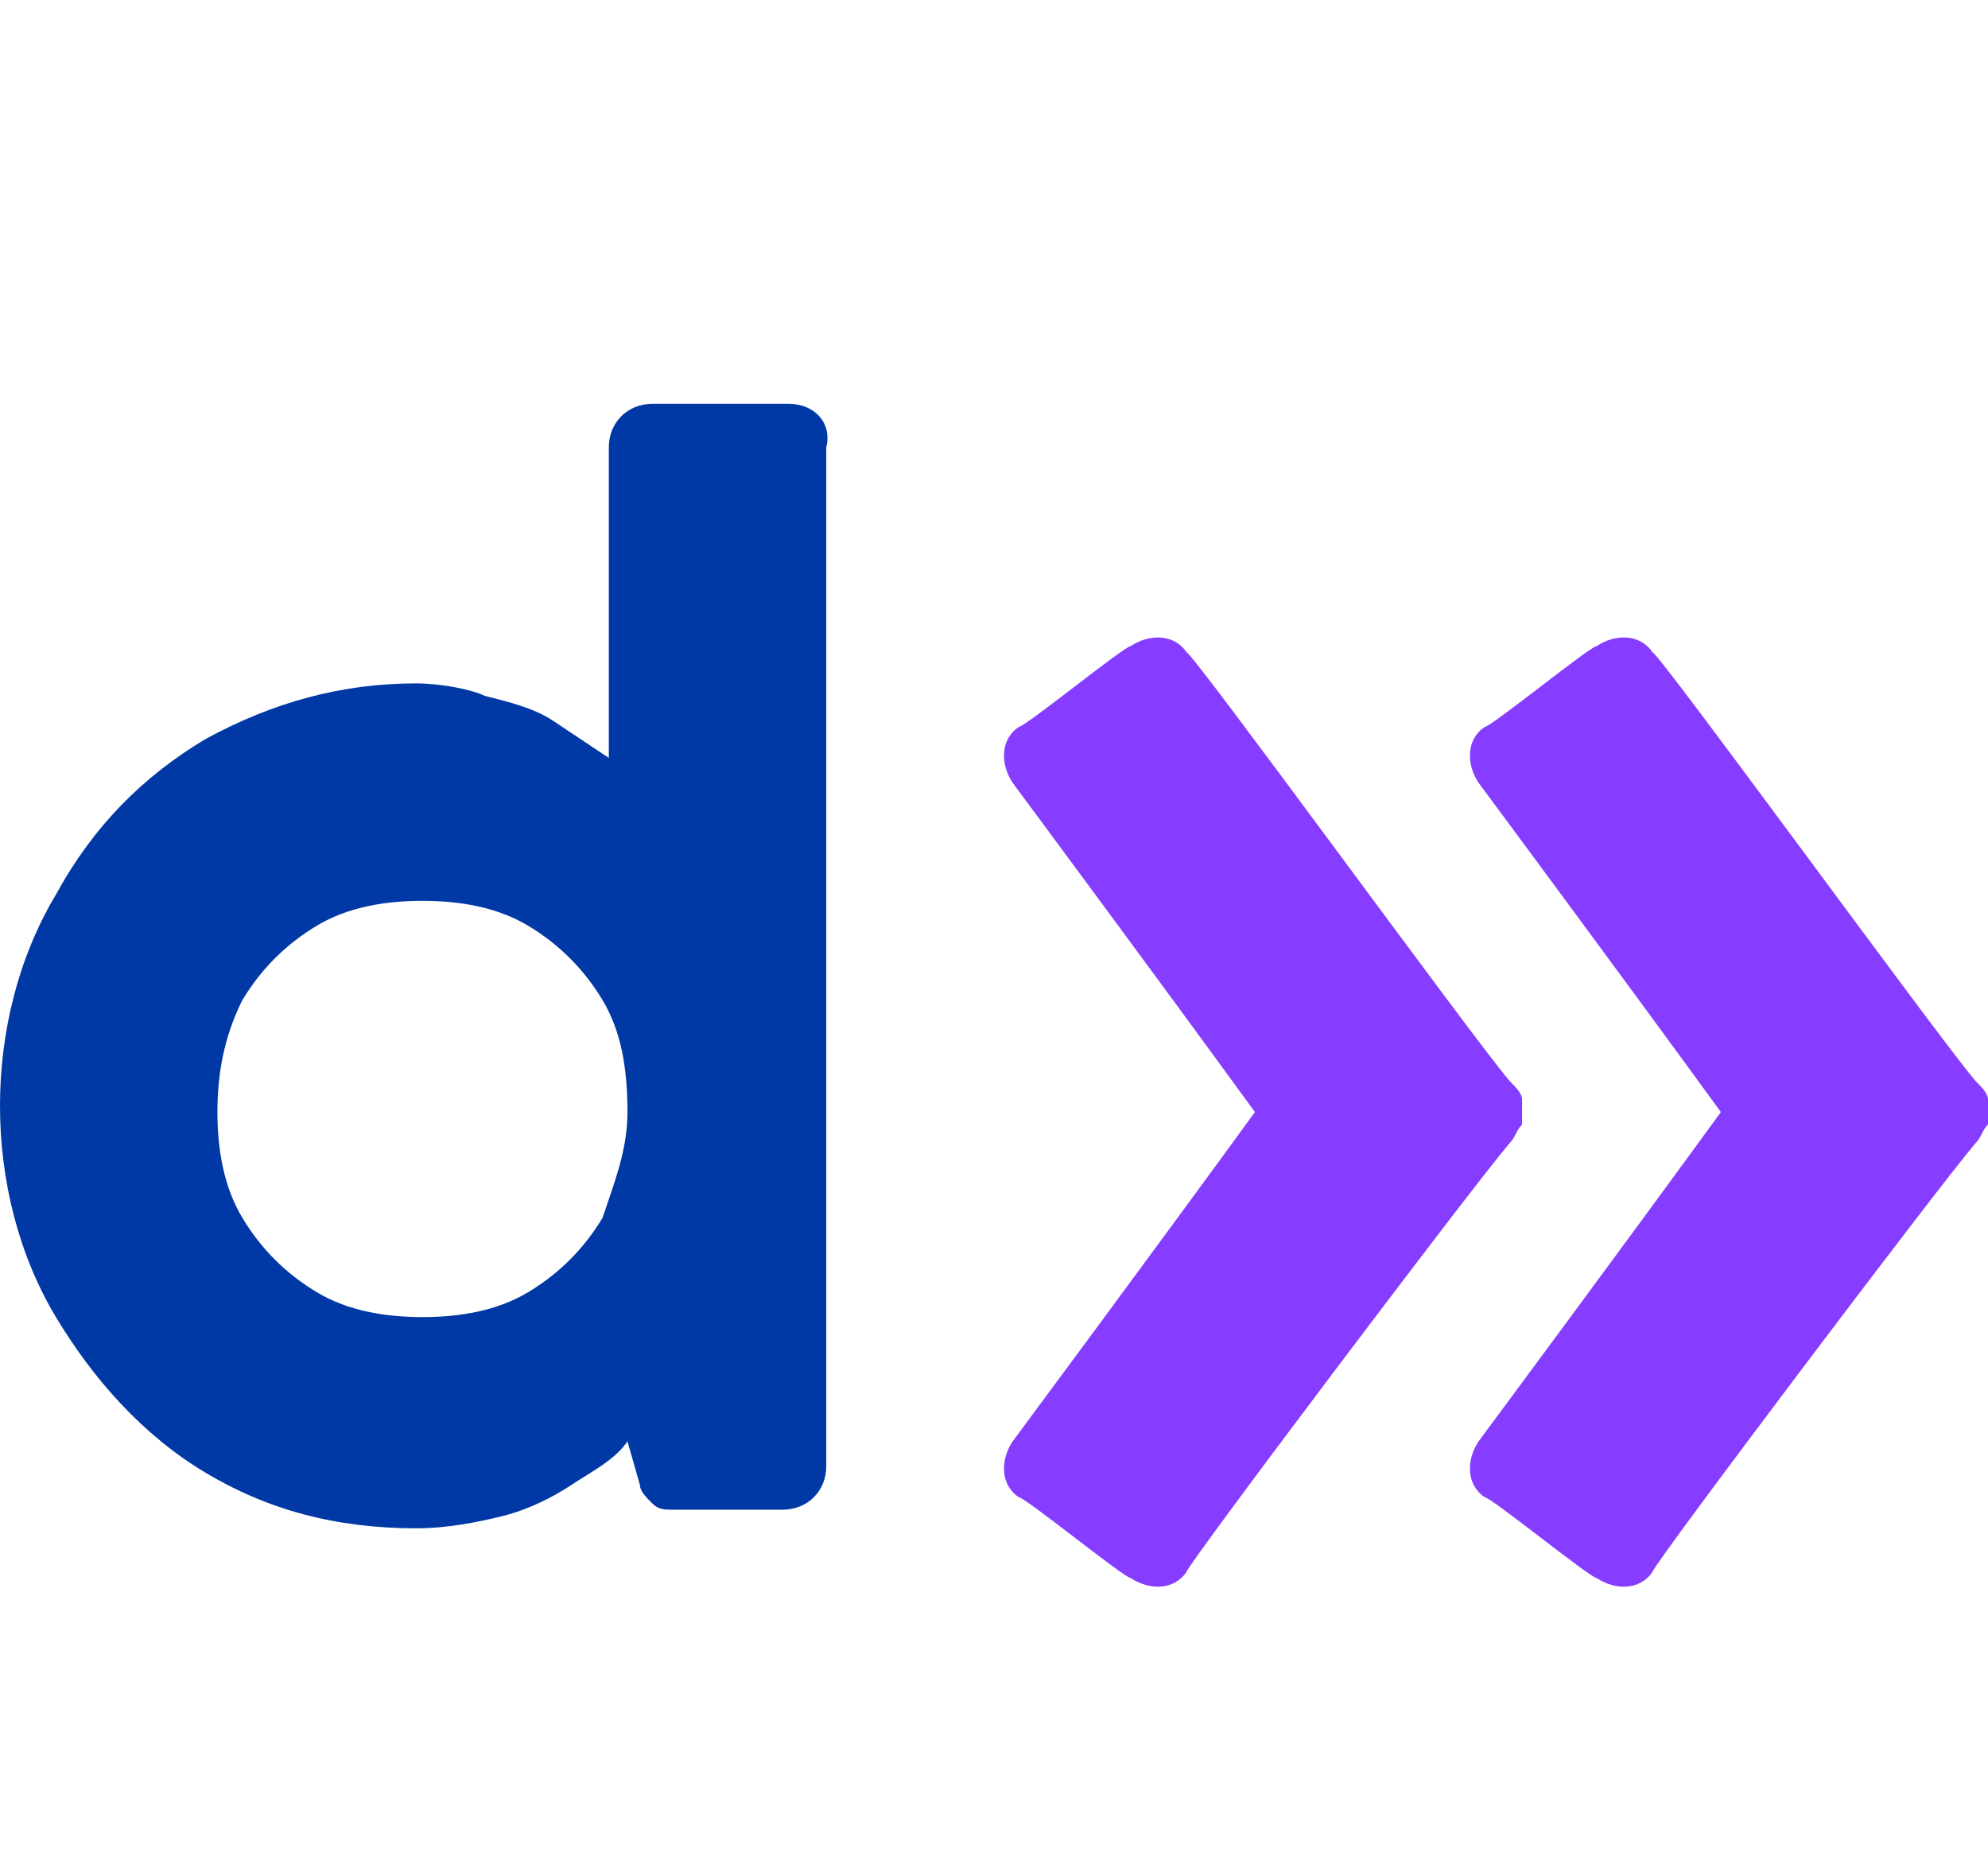 <svg
      height="30"
      viewBox="0 0 32 30"
      fill="none"
      xmlns="http://www.w3.org/2000/svg"
      data-testid="smallLogo"
    >
      <g id="small">
        <path
          fill="#0039A6"
          d="M12.7,6.5h-2.2c-0.4,0-0.7,0.3-0.7,0.7c0,0,0,5,0,5c-0.3-0.2-0.6-0.4-0.9-0.6c-0.3-0.2-0.7-0.3-1.1-0.4
		C7.6,11.1,7.1,11,6.7,11c-1.2,0-2.3,0.3-3.4,0.9c-1,0.6-1.8,1.4-2.4,2.5c-0.6,1-0.9,2.2-0.9,3.4c0,1.2,0.3,2.4,0.9,3.4
		c0.6,1,1.4,1.9,2.4,2.5c1,0.6,2.1,0.9,3.4,0.9c0.5,0,1-0.1,1.4-0.2c0.4-0.1,0.8-0.3,1.1-0.5c0.3-0.2,0.7-0.4,0.9-0.7l0.2,0.7
		c0,0.1,0.1,0.2,0.2,0.3c0.1,0.1,0.2,0.1,0.3,0.1h1.8c0.4,0,0.7-0.3,0.7-0.7V7.2C13.4,6.8,13.1,6.5,12.7,6.5 M9.7,19.6
		c-0.3,0.5-0.7,0.9-1.2,1.2s-1.1,0.4-1.7,0.4c-0.6,0-1.2-0.1-1.7-0.4c-0.5-0.3-0.9-0.7-1.2-1.2c-0.3-0.5-0.4-1.1-0.4-1.7
		c0-0.6,0.1-1.2,0.4-1.8c0.3-0.5,0.7-0.9,1.2-1.2c0.5-0.3,1.1-0.4,1.7-0.4s1.2,0.1,1.7,0.4c0.5,0.3,0.9,0.7,1.2,1.2
		c0.3,0.5,0.4,1.1,0.4,1.8C10.1,18.5,9.9,19,9.7,19.6"
        />
        <path
          fill="#863DFF"
          d="M24.5,17.8C24.5,17.8,24.5,17.8,24.5,17.8c0-0.1,0-0.1,0-0.1c0,0,0,0,0,0c0-0.1-0.1-0.2-0.2-0.3
		c-0.6-0.7-5.1-6.9-5.2-6.9c-0.2-0.3-0.6-0.3-0.9-0.1c-0.1,0-1.7,1.3-1.8,1.3c-0.3,0.2-0.3,0.6-0.1,0.9c0,0,2.3,3.1,3.9,5.3l0,0l0,0
		c-1.6,2.2-3.9,5.3-3.9,5.3c-0.2,0.3-0.2,0.7,0.1,0.9c0.1,0,1.7,1.3,1.8,1.3c0.3,0.2,0.7,0.2,0.9-0.1c0-0.1,4.6-6.2,5.2-6.9
		c0.1-0.1,0.1-0.2,0.2-0.3c0,0,0,0,0,0C24.5,17.9,24.5,17.9,24.5,17.8C24.5,17.9,24.5,17.8,24.5,17.8C24.5,17.8,24.5,17.8,24.5,17.8
		C24.5,17.8,24.5,17.8,24.5,17.8"
        />
        <path
          fill="#863DFF"
          d="M32,17.8C32,17.8,32,17.8,32,17.8c0-0.1,0-0.1,0-0.1c0,0,0,0,0,0c0-0.1-0.1-0.2-0.2-0.3
		c-0.6-0.7-5.1-6.9-5.2-6.9c-0.2-0.3-0.6-0.3-0.9-0.1c-0.1,0-1.7,1.3-1.8,1.3c-0.3,0.2-0.3,0.6-0.1,0.9c0,0,2.3,3.1,3.9,5.3l0,0l0,0
		c-1.6,2.2-3.9,5.3-3.9,5.3c-0.2,0.3-0.2,0.7,0.1,0.9c0.1,0,1.7,1.3,1.8,1.3c0.3,0.2,0.7,0.2,0.9-0.1c0-0.1,4.6-6.2,5.2-6.9
		c0.1-0.1,0.1-0.2,0.2-0.3c0,0,0,0,0,0C32,17.9,32,17.9,32,17.8C32,17.9,32,17.8,32,17.8C32,17.8,32,17.8,32,17.8
		C32,17.8,32,17.8,32,17.8"
        />
      </g>
    </svg>